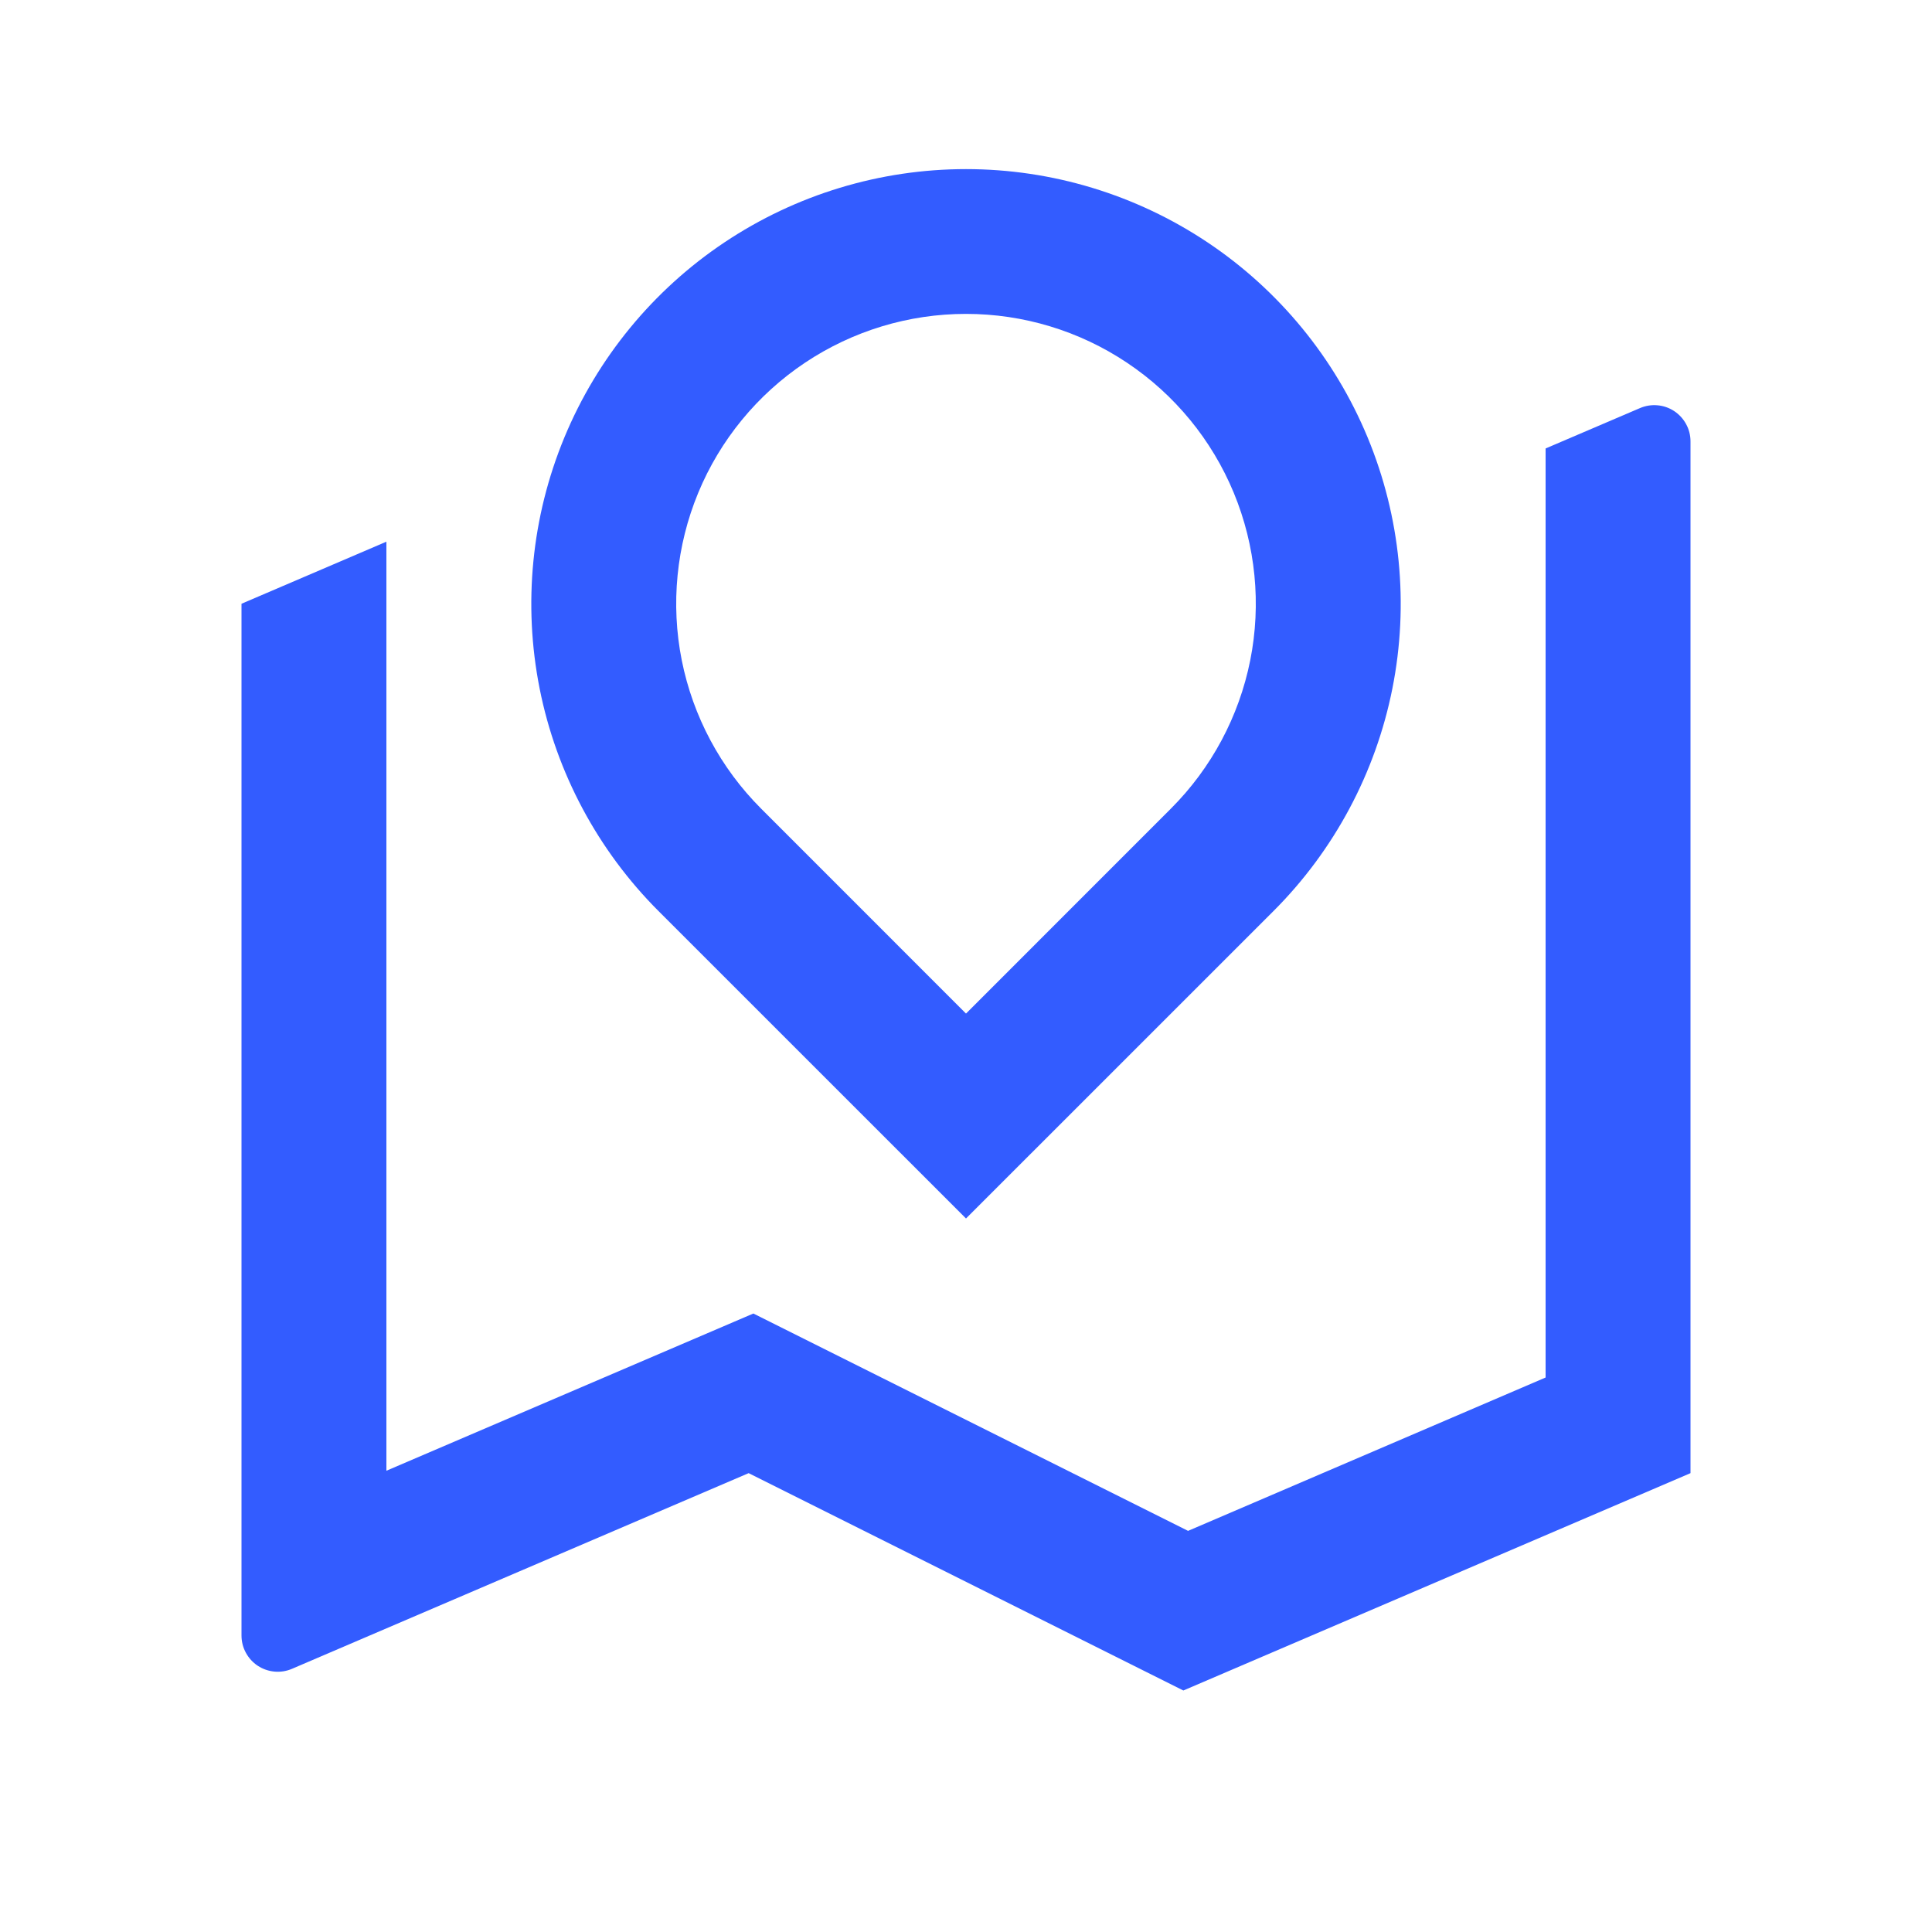 <svg xmlns="http://www.w3.org/2000/svg" fill="none" viewBox="0 0 32 32" height="32" width="32">
<path fill="#335CFF" d="M6.4 8.972V24.36L12.478 21.756L19.678 25.356L25.6 22.816V7.428L27.164 6.759C27.255 6.72 27.355 6.704 27.453 6.713C27.552 6.721 27.648 6.755 27.73 6.809C27.813 6.864 27.881 6.939 27.928 7.026C27.976 7.114 28 7.211 28 7.311V24.4L19.6 28L12.4 24.4L4.836 27.641C4.745 27.68 4.646 27.696 4.547 27.687C4.448 27.678 4.352 27.645 4.269 27.59C4.187 27.536 4.119 27.461 4.072 27.374C4.024 27.286 4 27.189 4 27.089V10L6.4 8.972ZM21.092 15.091L16 20.182L10.908 15.091C9.902 14.085 9.216 12.802 8.938 11.405C8.661 10.008 8.803 8.561 9.348 7.245C9.893 5.93 10.816 4.805 12 4.014C13.184 3.223 14.576 2.801 16 2.801C17.424 2.801 18.816 3.223 20 4.014C21.184 4.805 22.107 5.93 22.652 7.245C23.197 8.561 23.34 10.008 23.062 11.405C22.784 12.802 22.098 14.085 21.092 15.091ZM16 16.788L19.394 13.393C20.065 12.722 20.522 11.867 20.708 10.936C20.893 10.005 20.798 9.04 20.435 8.162C20.072 7.285 19.456 6.535 18.667 6.008C17.878 5.48 16.949 5.199 16 5.199C15.051 5.199 14.123 5.48 13.333 6.008C12.544 6.535 11.928 7.285 11.565 8.162C11.202 9.04 11.107 10.005 11.292 10.936C11.478 11.867 11.935 12.722 12.606 13.393L16 16.788Z"></path>
</svg>

